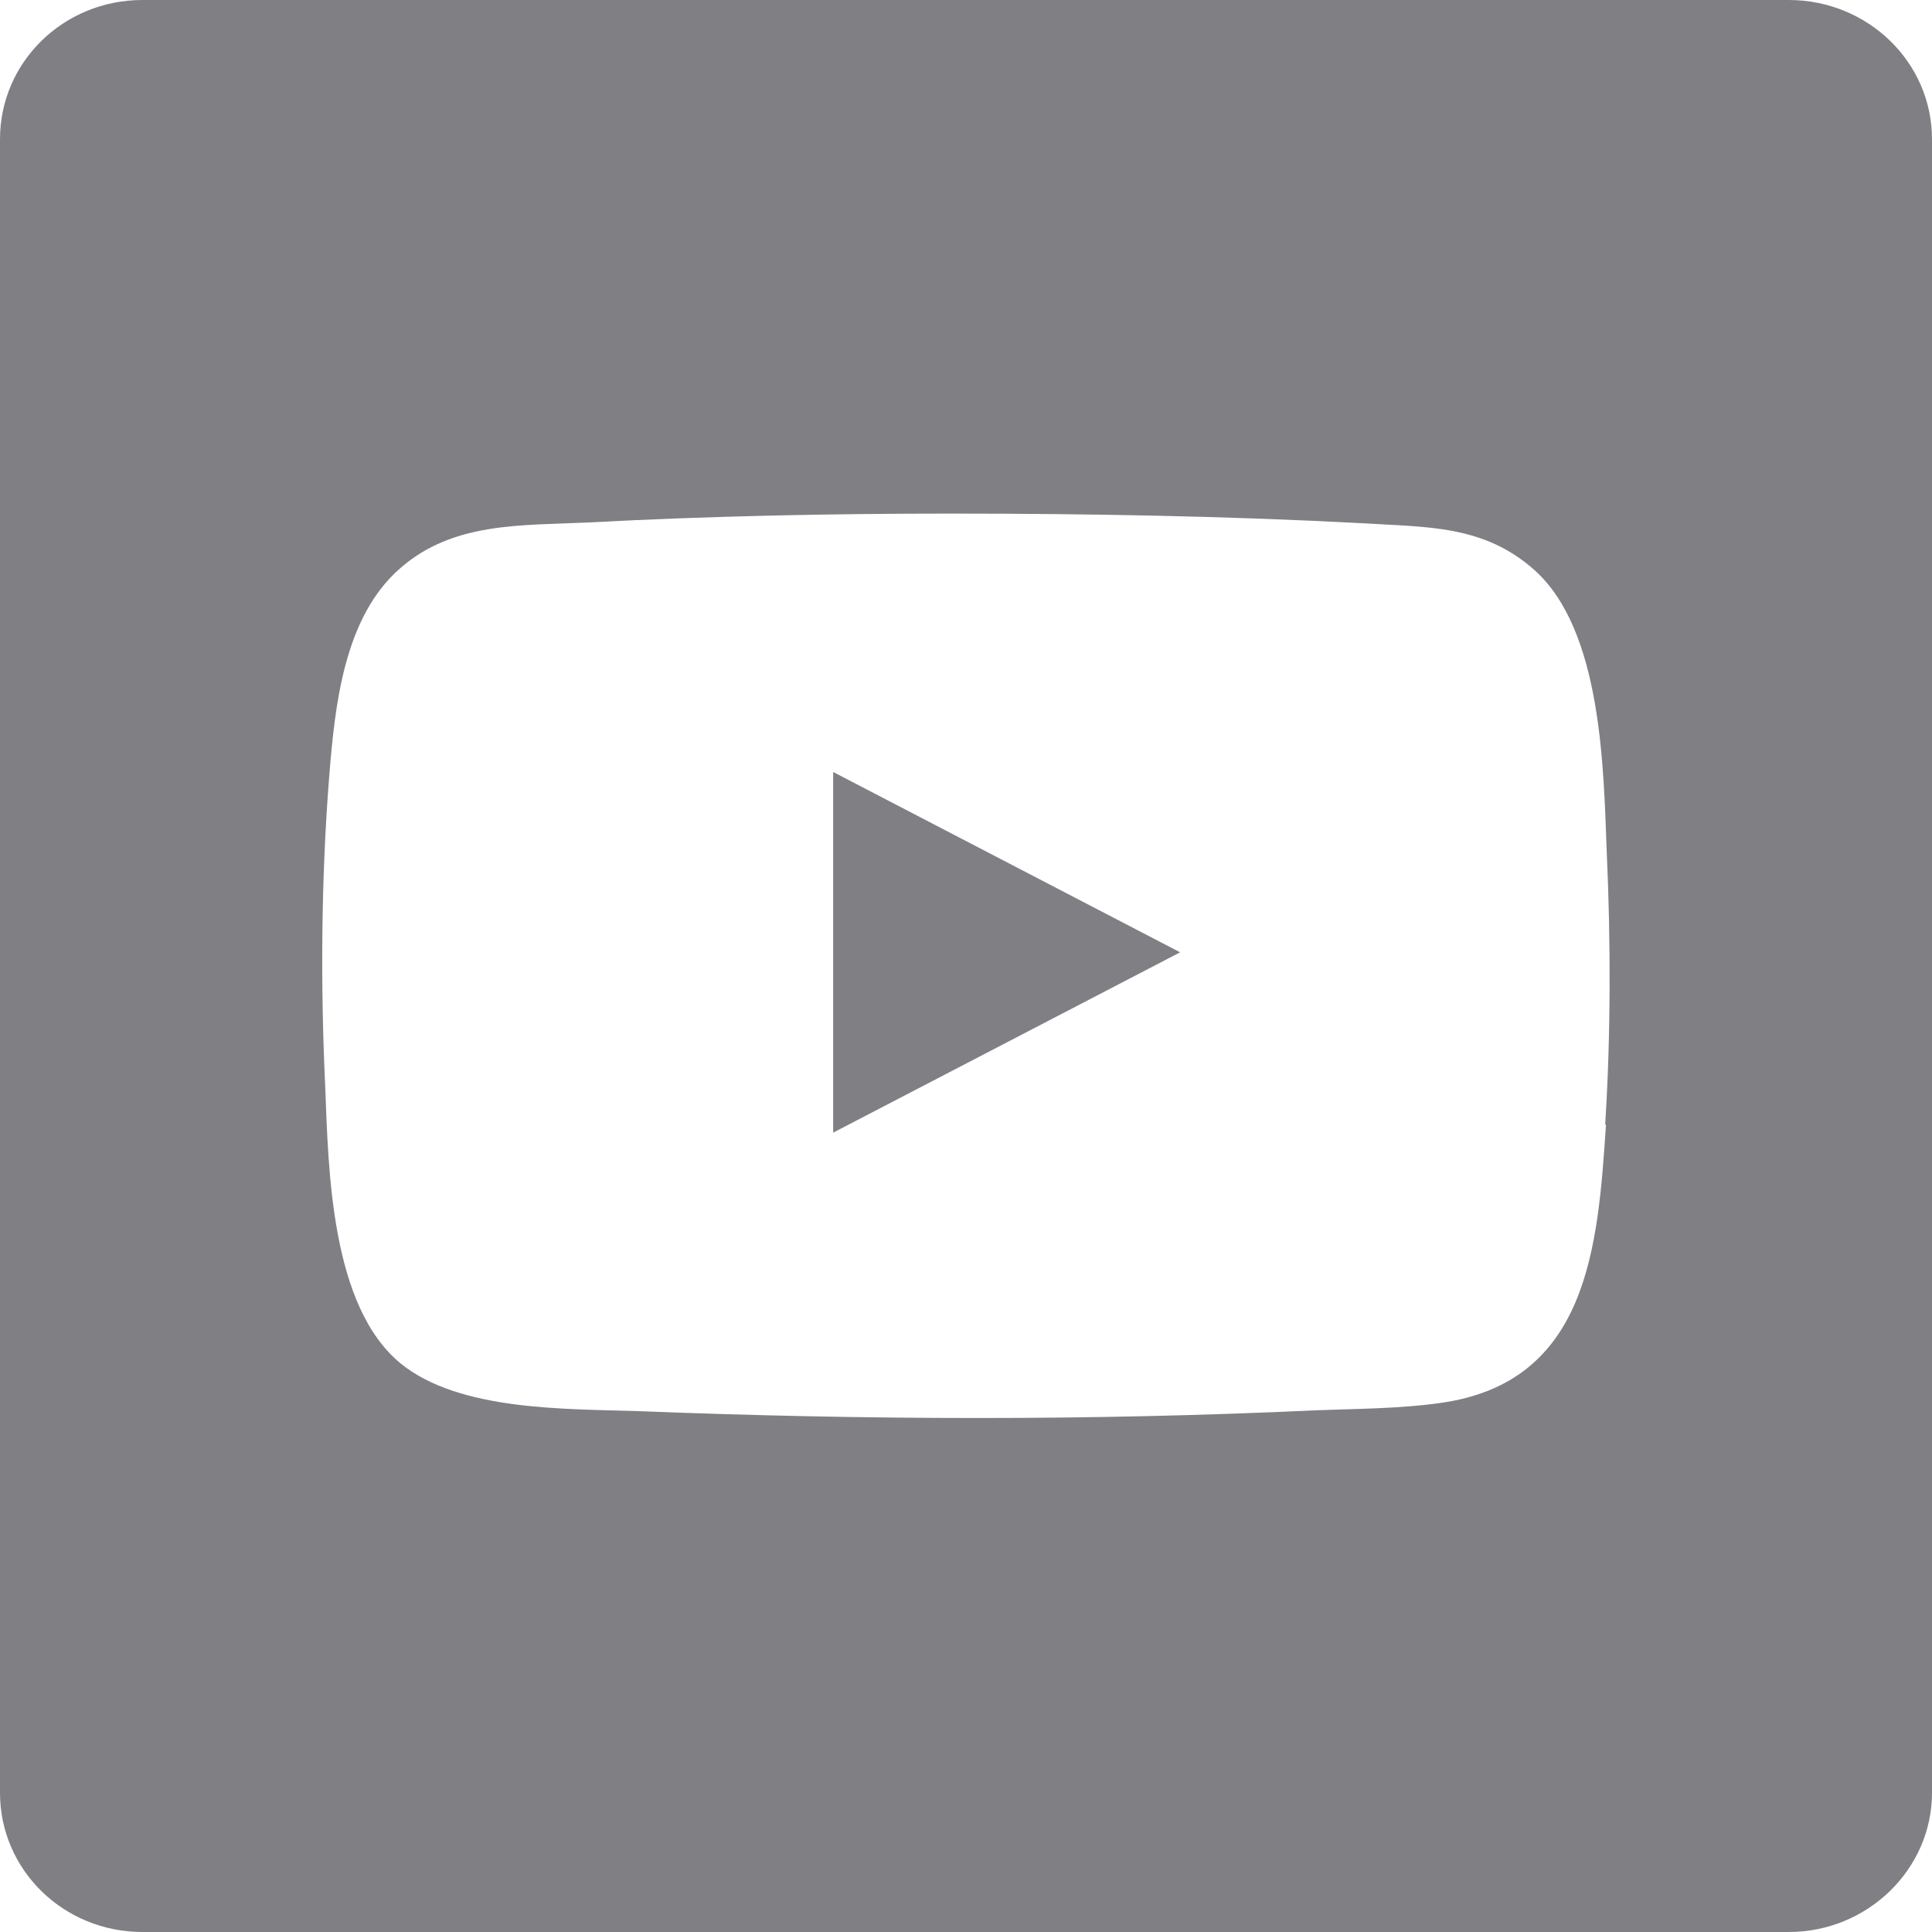 <?xml version="1.0" encoding="UTF-8"?>
<svg xmlns="http://www.w3.org/2000/svg" id="Layer_1" data-name="Layer 1" viewBox="0 0 24 24">
  <defs>
    <style>
      .cls-1 {
        fill: #7f7f84;
      }
    </style>
  </defs>
  <polygon class="cls-1" points="10.35 14.07 14.66 11.83 10.35 9.59 10.35 14.07"></polygon>
  <path class="cls-1" d="M22.22,0H1.77C.79,0,0,.77,0,1.73v20.54c0,.96.79,1.73,1.77,1.73h20.45c.98,0,1.78-.78,1.78-1.73V1.73c0-.96-.8-1.73-1.78-1.73ZM19.95,13.97c-.1,1.52-.22,3.21-2.07,3.46-.5.07-1.04.07-1.55.09-2.79.13-5.59.12-8.39.01-.91-.03-2.23,0-2.96-.59-.87-.71-.9-2.4-.94-3.44-.06-1.26-.05-2.61.05-3.86.07-.87.18-1.97.88-2.58.66-.58,1.51-.53,2.34-.57,1.5-.08,3-.11,4.5-.11,1.7,0,3.43.03,5.12.12.8.05,1.5.02,2.13.58.84.75.86,2.46.9,3.52.05,1.1.05,2.27-.02,3.37Z"></path>
</svg>
